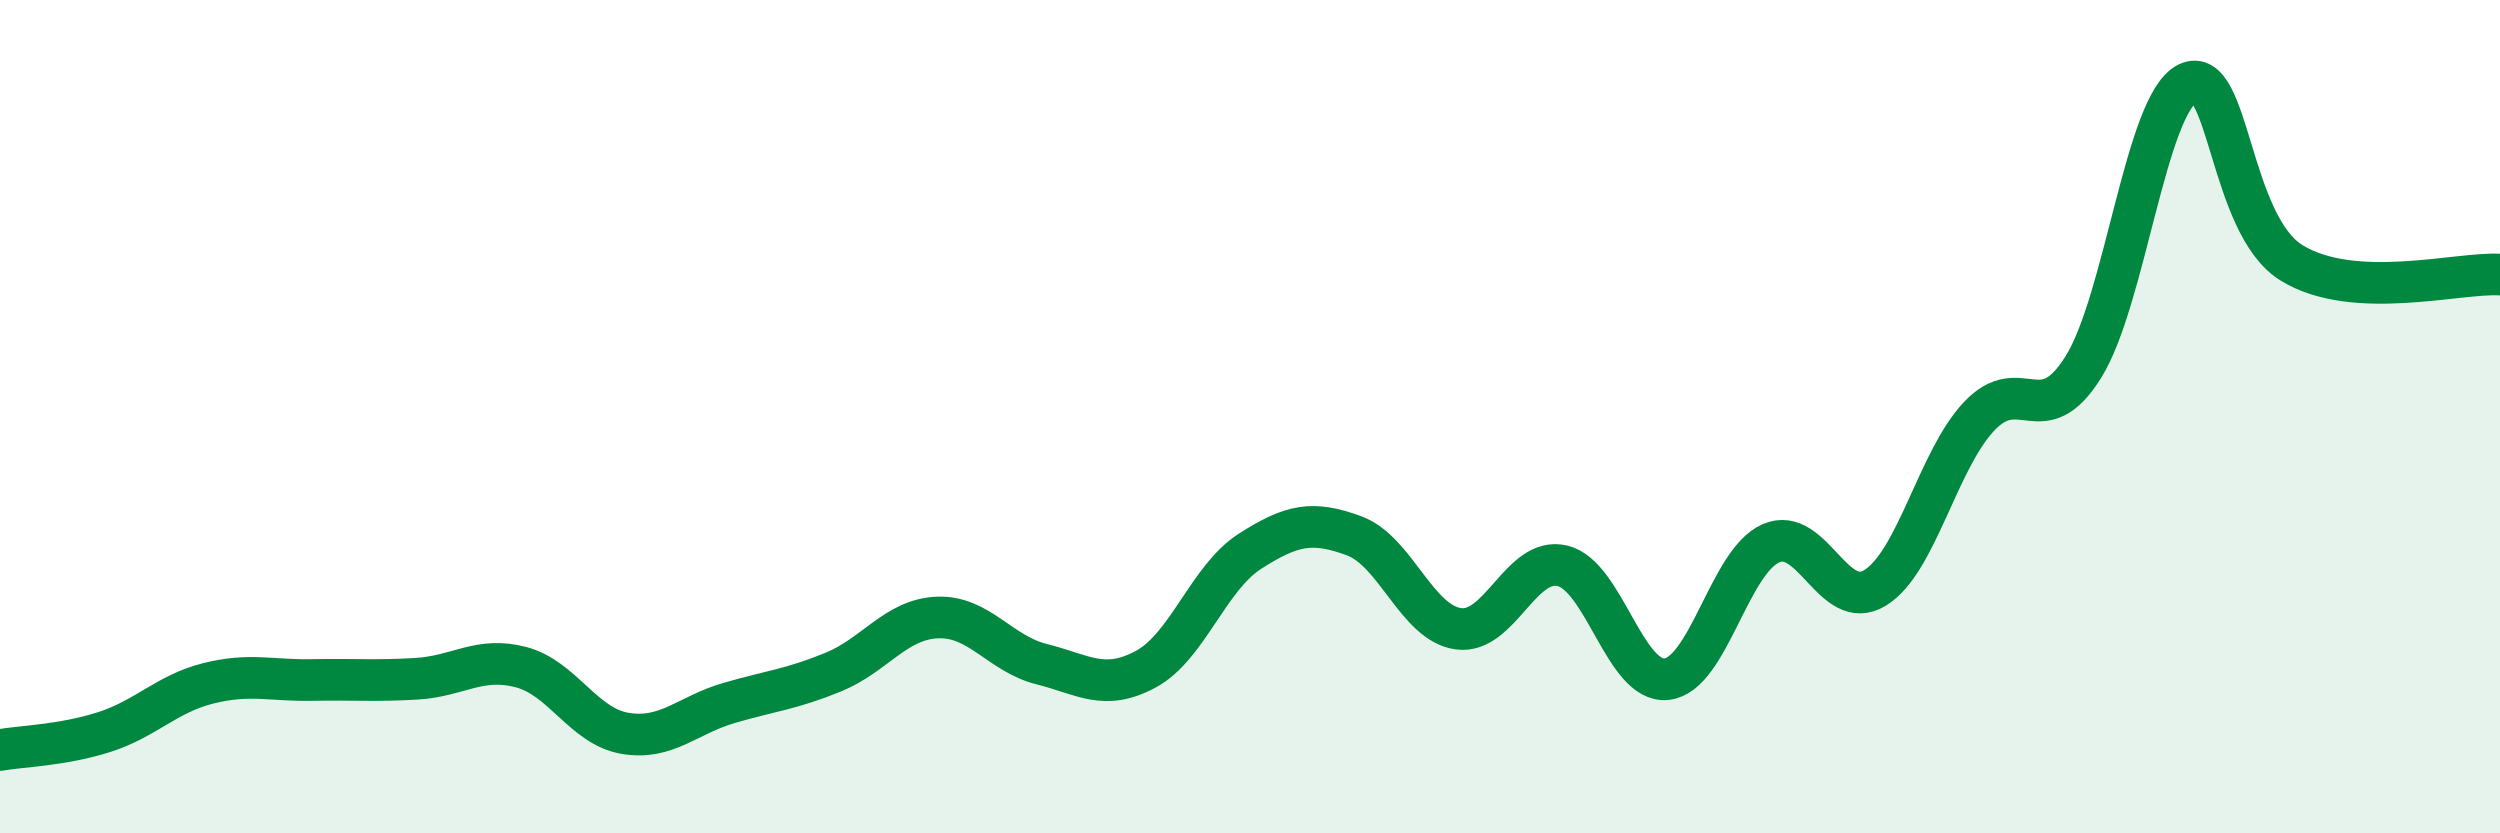 
    <svg width="60" height="20" viewBox="0 0 60 20" xmlns="http://www.w3.org/2000/svg">
      <path
        d="M 0,18 C 0.5,17.91 1.5,17.89 2.5,17.57 C 3.5,17.25 4,16.65 5,16.4 C 6,16.15 6.5,16.34 7.5,16.32 C 8.5,16.3 9,16.35 10,16.29 C 11,16.23 11.5,15.75 12.5,16.01 C 13.5,16.27 14,17.43 15,17.6 C 16,17.77 16.5,17.16 17.5,16.87 C 18.5,16.58 19,16.54 20,16.13 C 21,15.72 21.5,14.86 22.5,14.82 C 23.5,14.78 24,15.69 25,15.94 C 26,16.19 26.5,16.6 27.5,16.06 C 28.5,15.52 29,13.87 30,13.23 C 31,12.59 31.5,12.49 32.5,12.86 C 33.5,13.23 34,14.95 35,15.09 C 36,15.23 36.5,13.34 37.5,13.58 C 38.5,13.82 39,16.41 40,16.3 C 41,16.19 41.5,13.48 42.5,13.04 C 43.5,12.6 44,14.72 45,14.11 C 46,13.5 46.5,11.05 47.5,9.99 C 48.5,8.93 49,10.41 50,8.81 C 51,7.21 51.5,2.5 52.5,2 C 53.5,1.5 53.5,5.39 55,6.31 C 56.5,7.23 59,6.53 60,6.59L60 20L0 20Z"
        fill="#008740"
        opacity="0.1"
        stroke-linecap="round"
        stroke-linejoin="round"
      />
      <path
        d="M 0,18 C 0.5,17.91 1.5,17.89 2.5,17.57 C 3.5,17.25 4,16.65 5,16.4 C 6,16.15 6.5,16.34 7.5,16.32 C 8.5,16.3 9,16.35 10,16.29 C 11,16.23 11.5,15.75 12.5,16.01 C 13.5,16.27 14,17.43 15,17.6 C 16,17.77 16.5,17.16 17.5,16.87 C 18.5,16.58 19,16.54 20,16.13 C 21,15.72 21.5,14.86 22.5,14.82 C 23.5,14.78 24,15.69 25,15.94 C 26,16.19 26.5,16.6 27.5,16.06 C 28.5,15.52 29,13.87 30,13.23 C 31,12.59 31.5,12.49 32.5,12.86 C 33.5,13.23 34,14.95 35,15.09 C 36,15.23 36.5,13.34 37.5,13.58 C 38.5,13.82 39,16.41 40,16.3 C 41,16.19 41.5,13.48 42.5,13.04 C 43.5,12.6 44,14.72 45,14.11 C 46,13.5 46.5,11.05 47.5,9.99 C 48.5,8.93 49,10.41 50,8.81 C 51,7.21 51.5,2.5 52.5,2 C 53.5,1.5 53.5,5.39 55,6.31 C 56.5,7.23 59,6.53 60,6.59"
        stroke="#008740"
        stroke-width="1"
        fill="none"
        stroke-linecap="round"
        stroke-linejoin="round"
      />
    </svg>
  